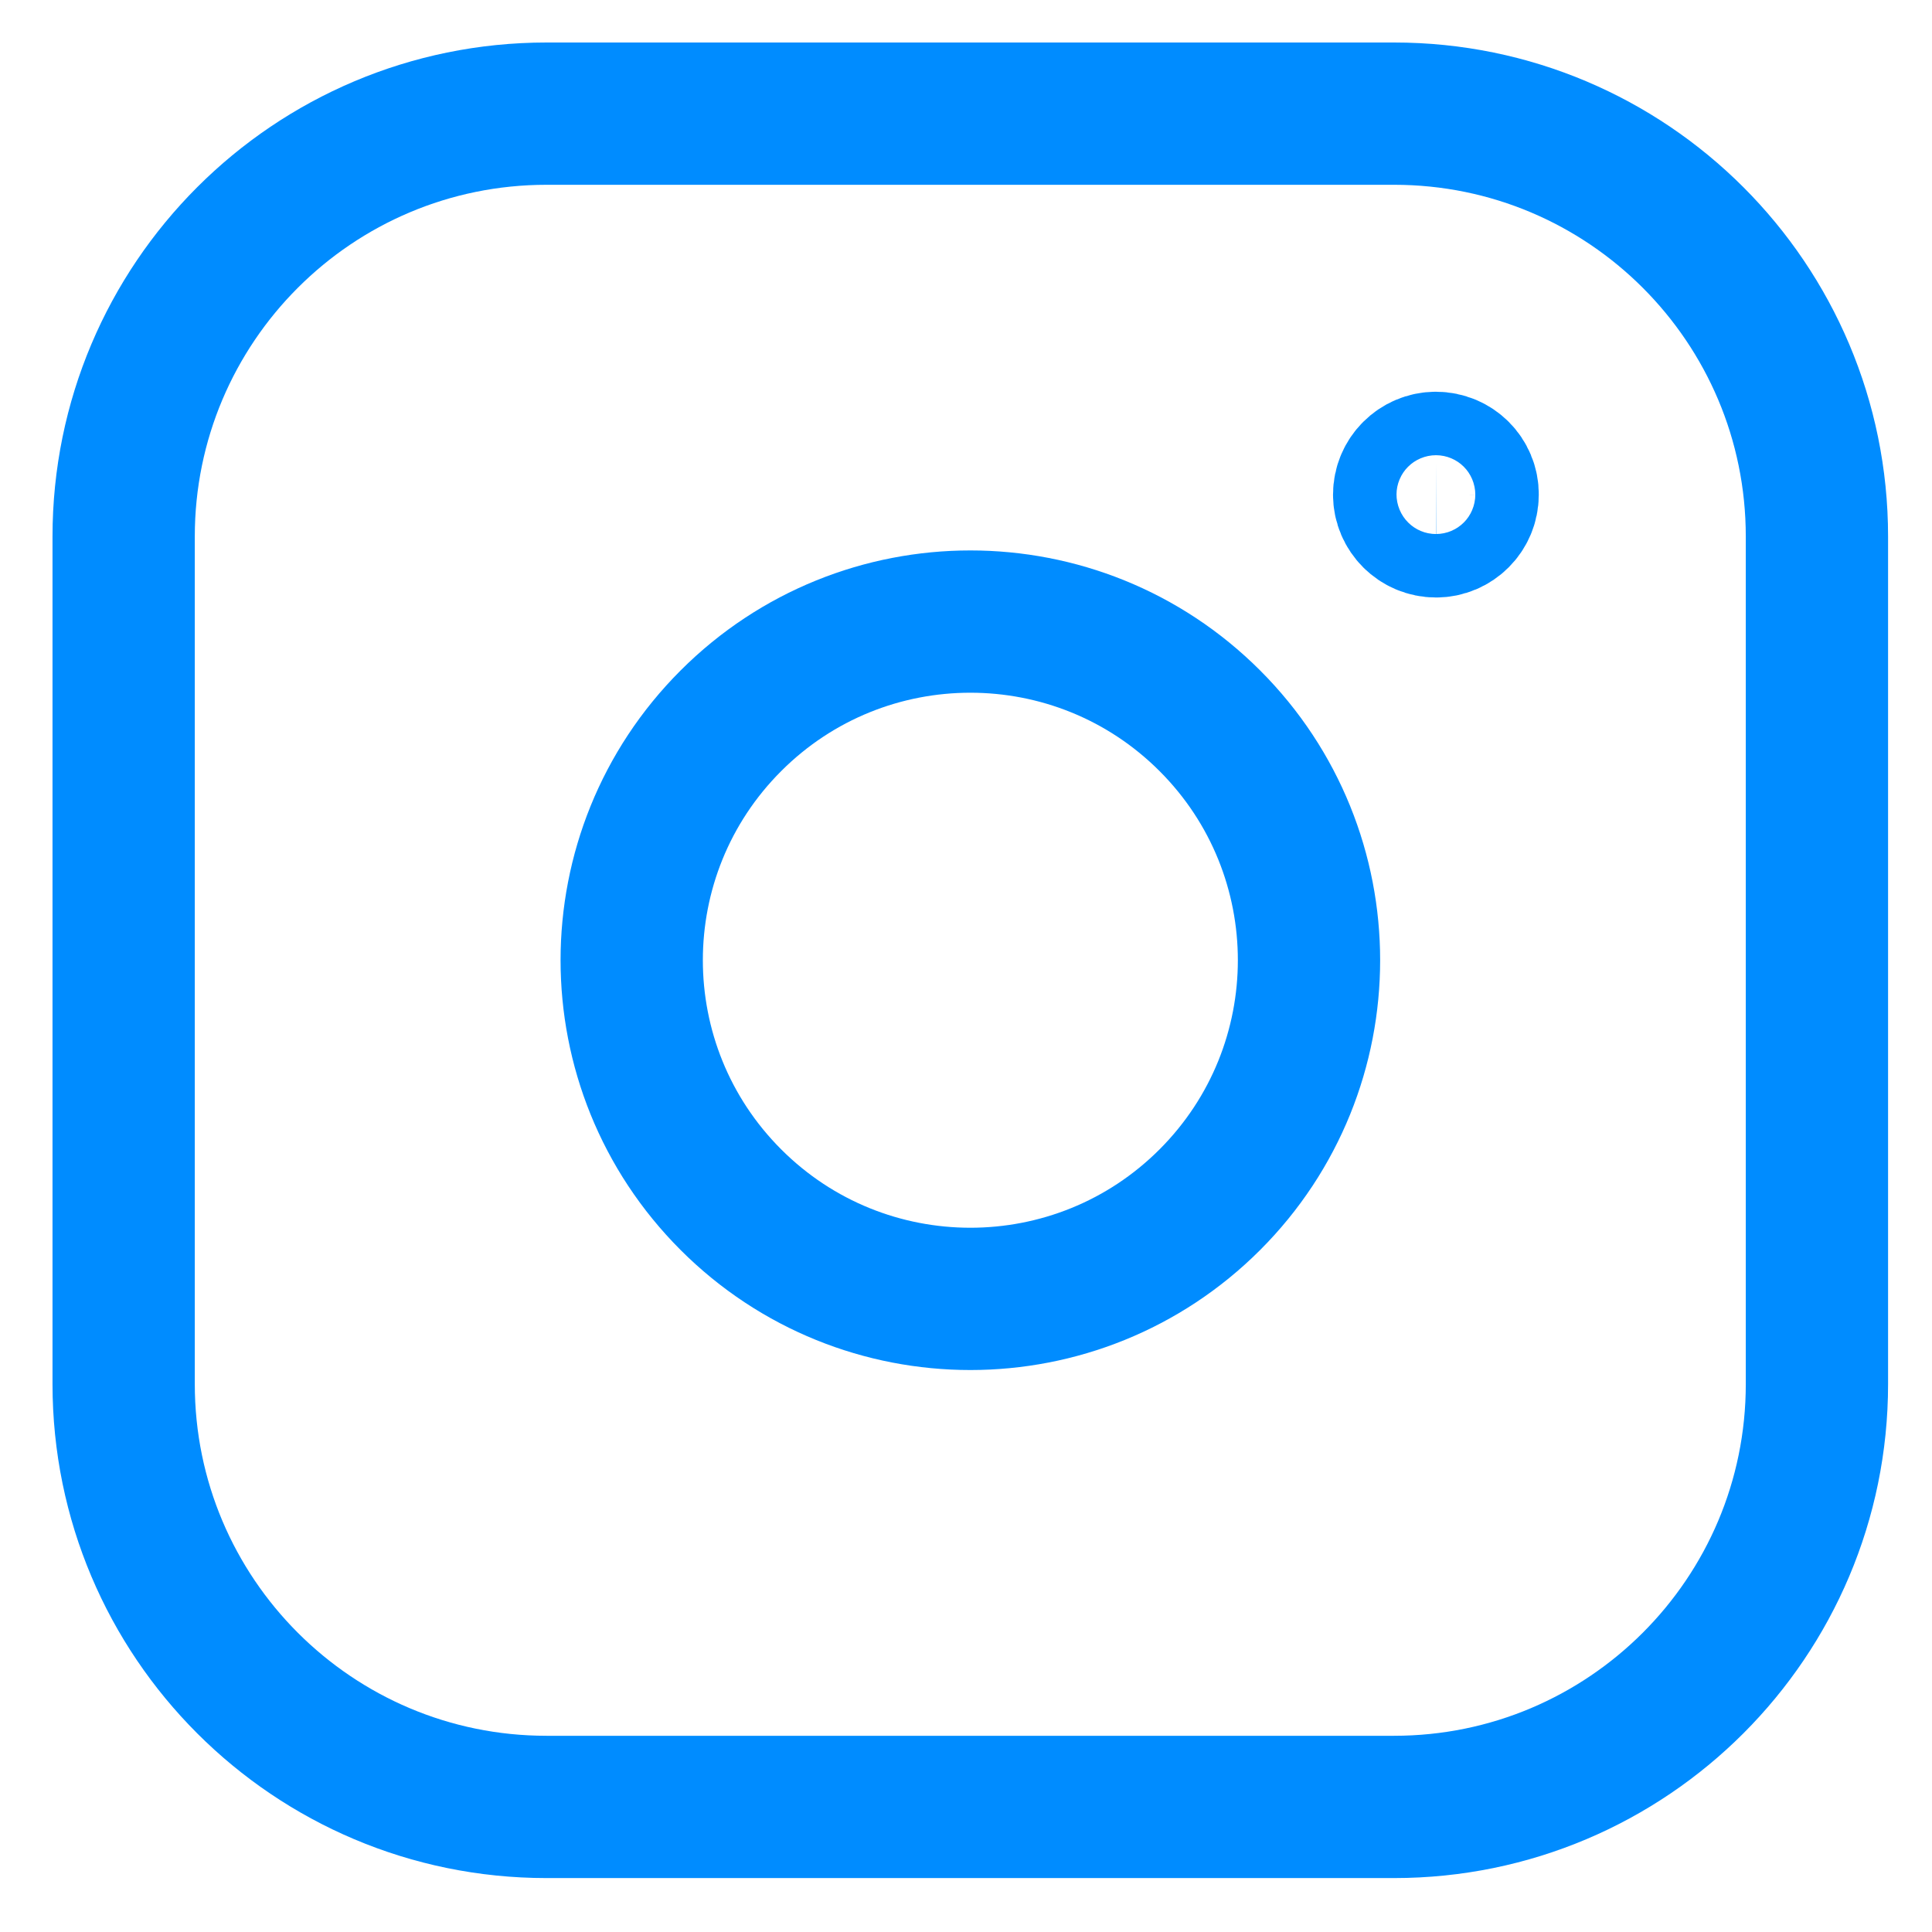 <svg width="34" height="34" viewBox="0 0 34 34" fill="none" xmlns="http://www.w3.org/2000/svg">
<path fill-rule="evenodd" clip-rule="evenodd" d="M9.619 2H24.534C28.643 2 31.975 5.331 31.975 9.443V24.357C31.975 28.466 28.644 31.799 24.532 31.799H9.619C5.509 31.799 2.176 28.468 2.176 24.356V9.443C2.176 5.332 5.507 2 9.619 2Z" stroke="#008CFF" stroke-width="2.504" stroke-linecap="round" stroke-linejoin="round"/>
<path d="M25.269 8.146C24.962 8.147 24.711 8.397 24.711 8.705C24.711 9.013 24.963 9.263 25.271 9.263C25.579 9.263 25.828 9.013 25.828 8.705C25.831 8.395 25.579 8.146 25.269 8.146Z" stroke="#008CFF" stroke-width="2.504" stroke-linecap="round" stroke-linejoin="round"/>
<path d="M21.291 12.684C23.618 15.011 23.618 18.785 21.291 21.113C18.964 23.44 15.19 23.44 12.863 21.113C10.535 18.785 10.535 15.011 12.863 12.684C15.19 10.357 18.964 10.357 21.291 12.684Z" stroke="#008CFF" stroke-width="2.504" stroke-linecap="round" stroke-linejoin="round"/>
</svg>
